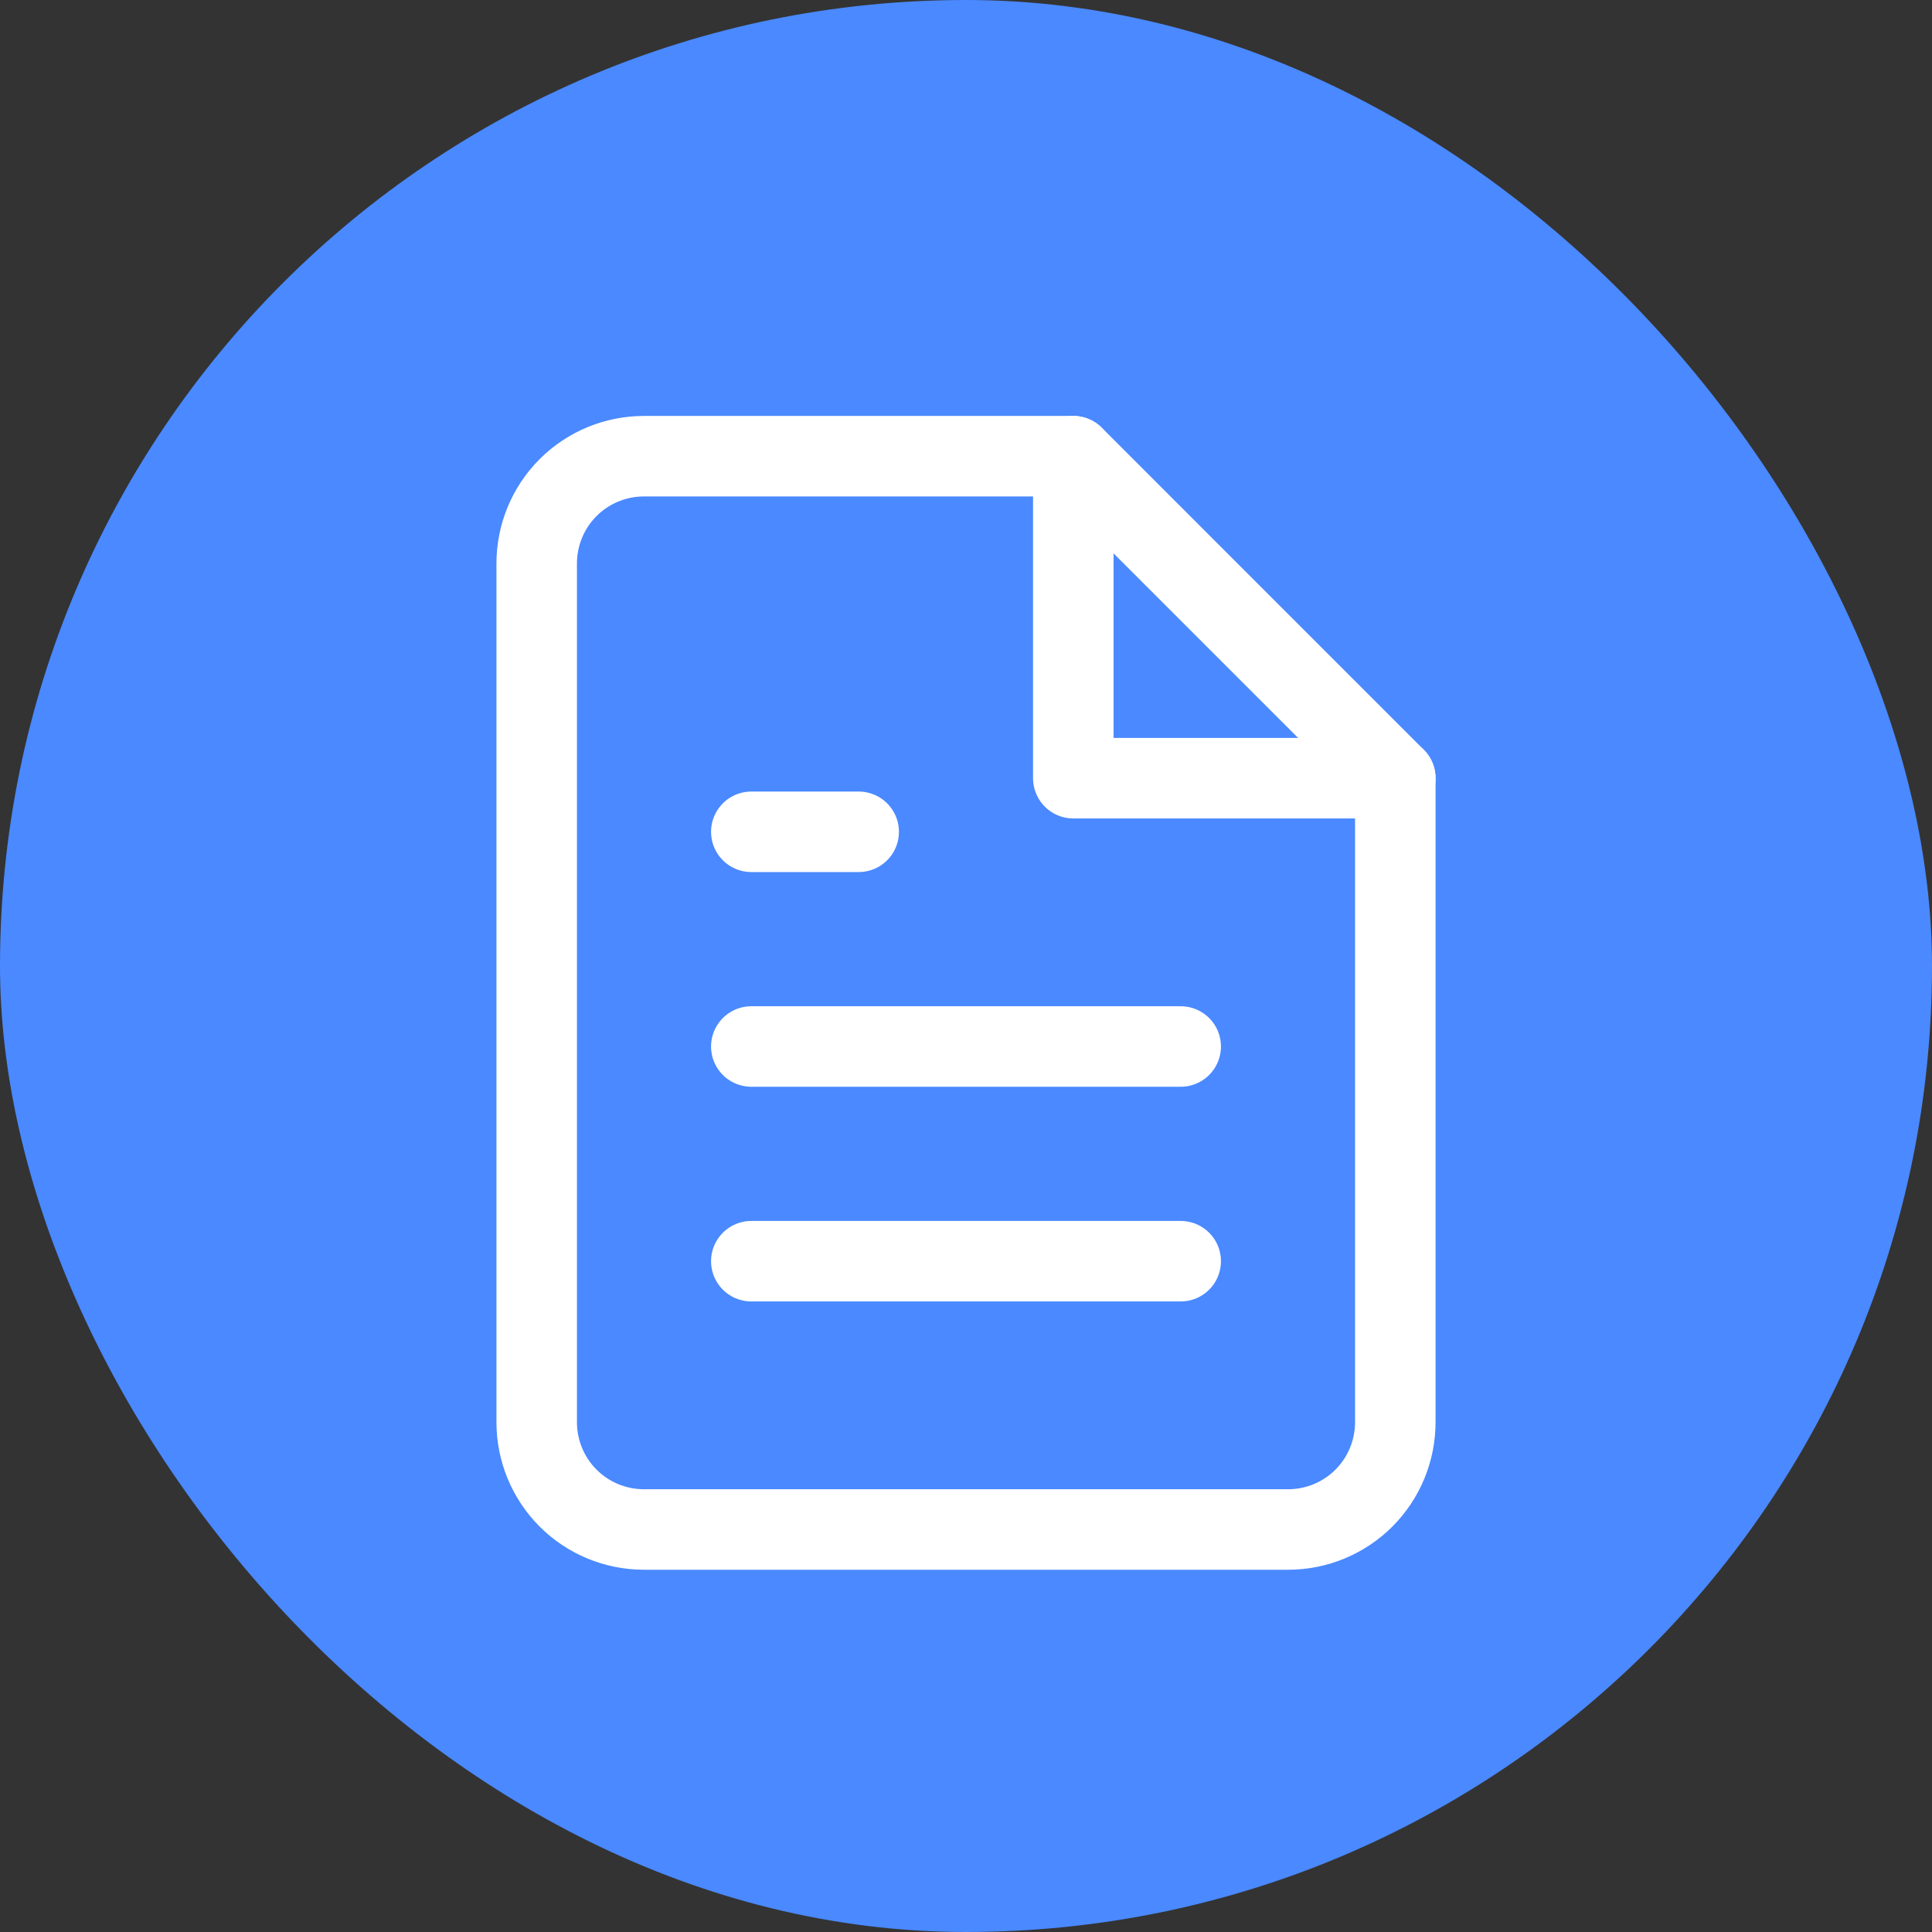 <svg width="24" height="24" viewBox="0 0 24 24" fill="none" xmlns="http://www.w3.org/2000/svg">
<rect x="0" y="0" width="24" height="24" fill="#333333" stroke="none"/>
<rect width="24" height="24" rx="12" fill="#4A89FF"/>
<path d="M13.333 5.667H8C7.646 5.667 7.307 5.807 7.057 6.057C6.807 6.307 6.667 6.646 6.667 7V17.667C6.667 18.02 6.807 18.36 7.057 18.61C7.307 18.86 7.646 19 8 19H16C16.354 19 16.693 18.86 16.943 18.61C17.193 18.36 17.333 18.02 17.333 17.667V9.667L13.333 5.667Z" stroke="white" stroke-linecap="round" stroke-linejoin="round"/>
<path d="M13.333 5.667V9.667H17.333" stroke="white" stroke-linecap="round" stroke-linejoin="round"/>
<path d="M14.667 13H9.333" stroke="white" stroke-linecap="round" stroke-linejoin="round"/>
<path d="M14.667 15.667H9.333" stroke="white" stroke-linecap="round" stroke-linejoin="round"/>
<path d="M10.667 10.333H10H9.333" stroke="white" stroke-linecap="round" stroke-linejoin="round"/>
</svg>
